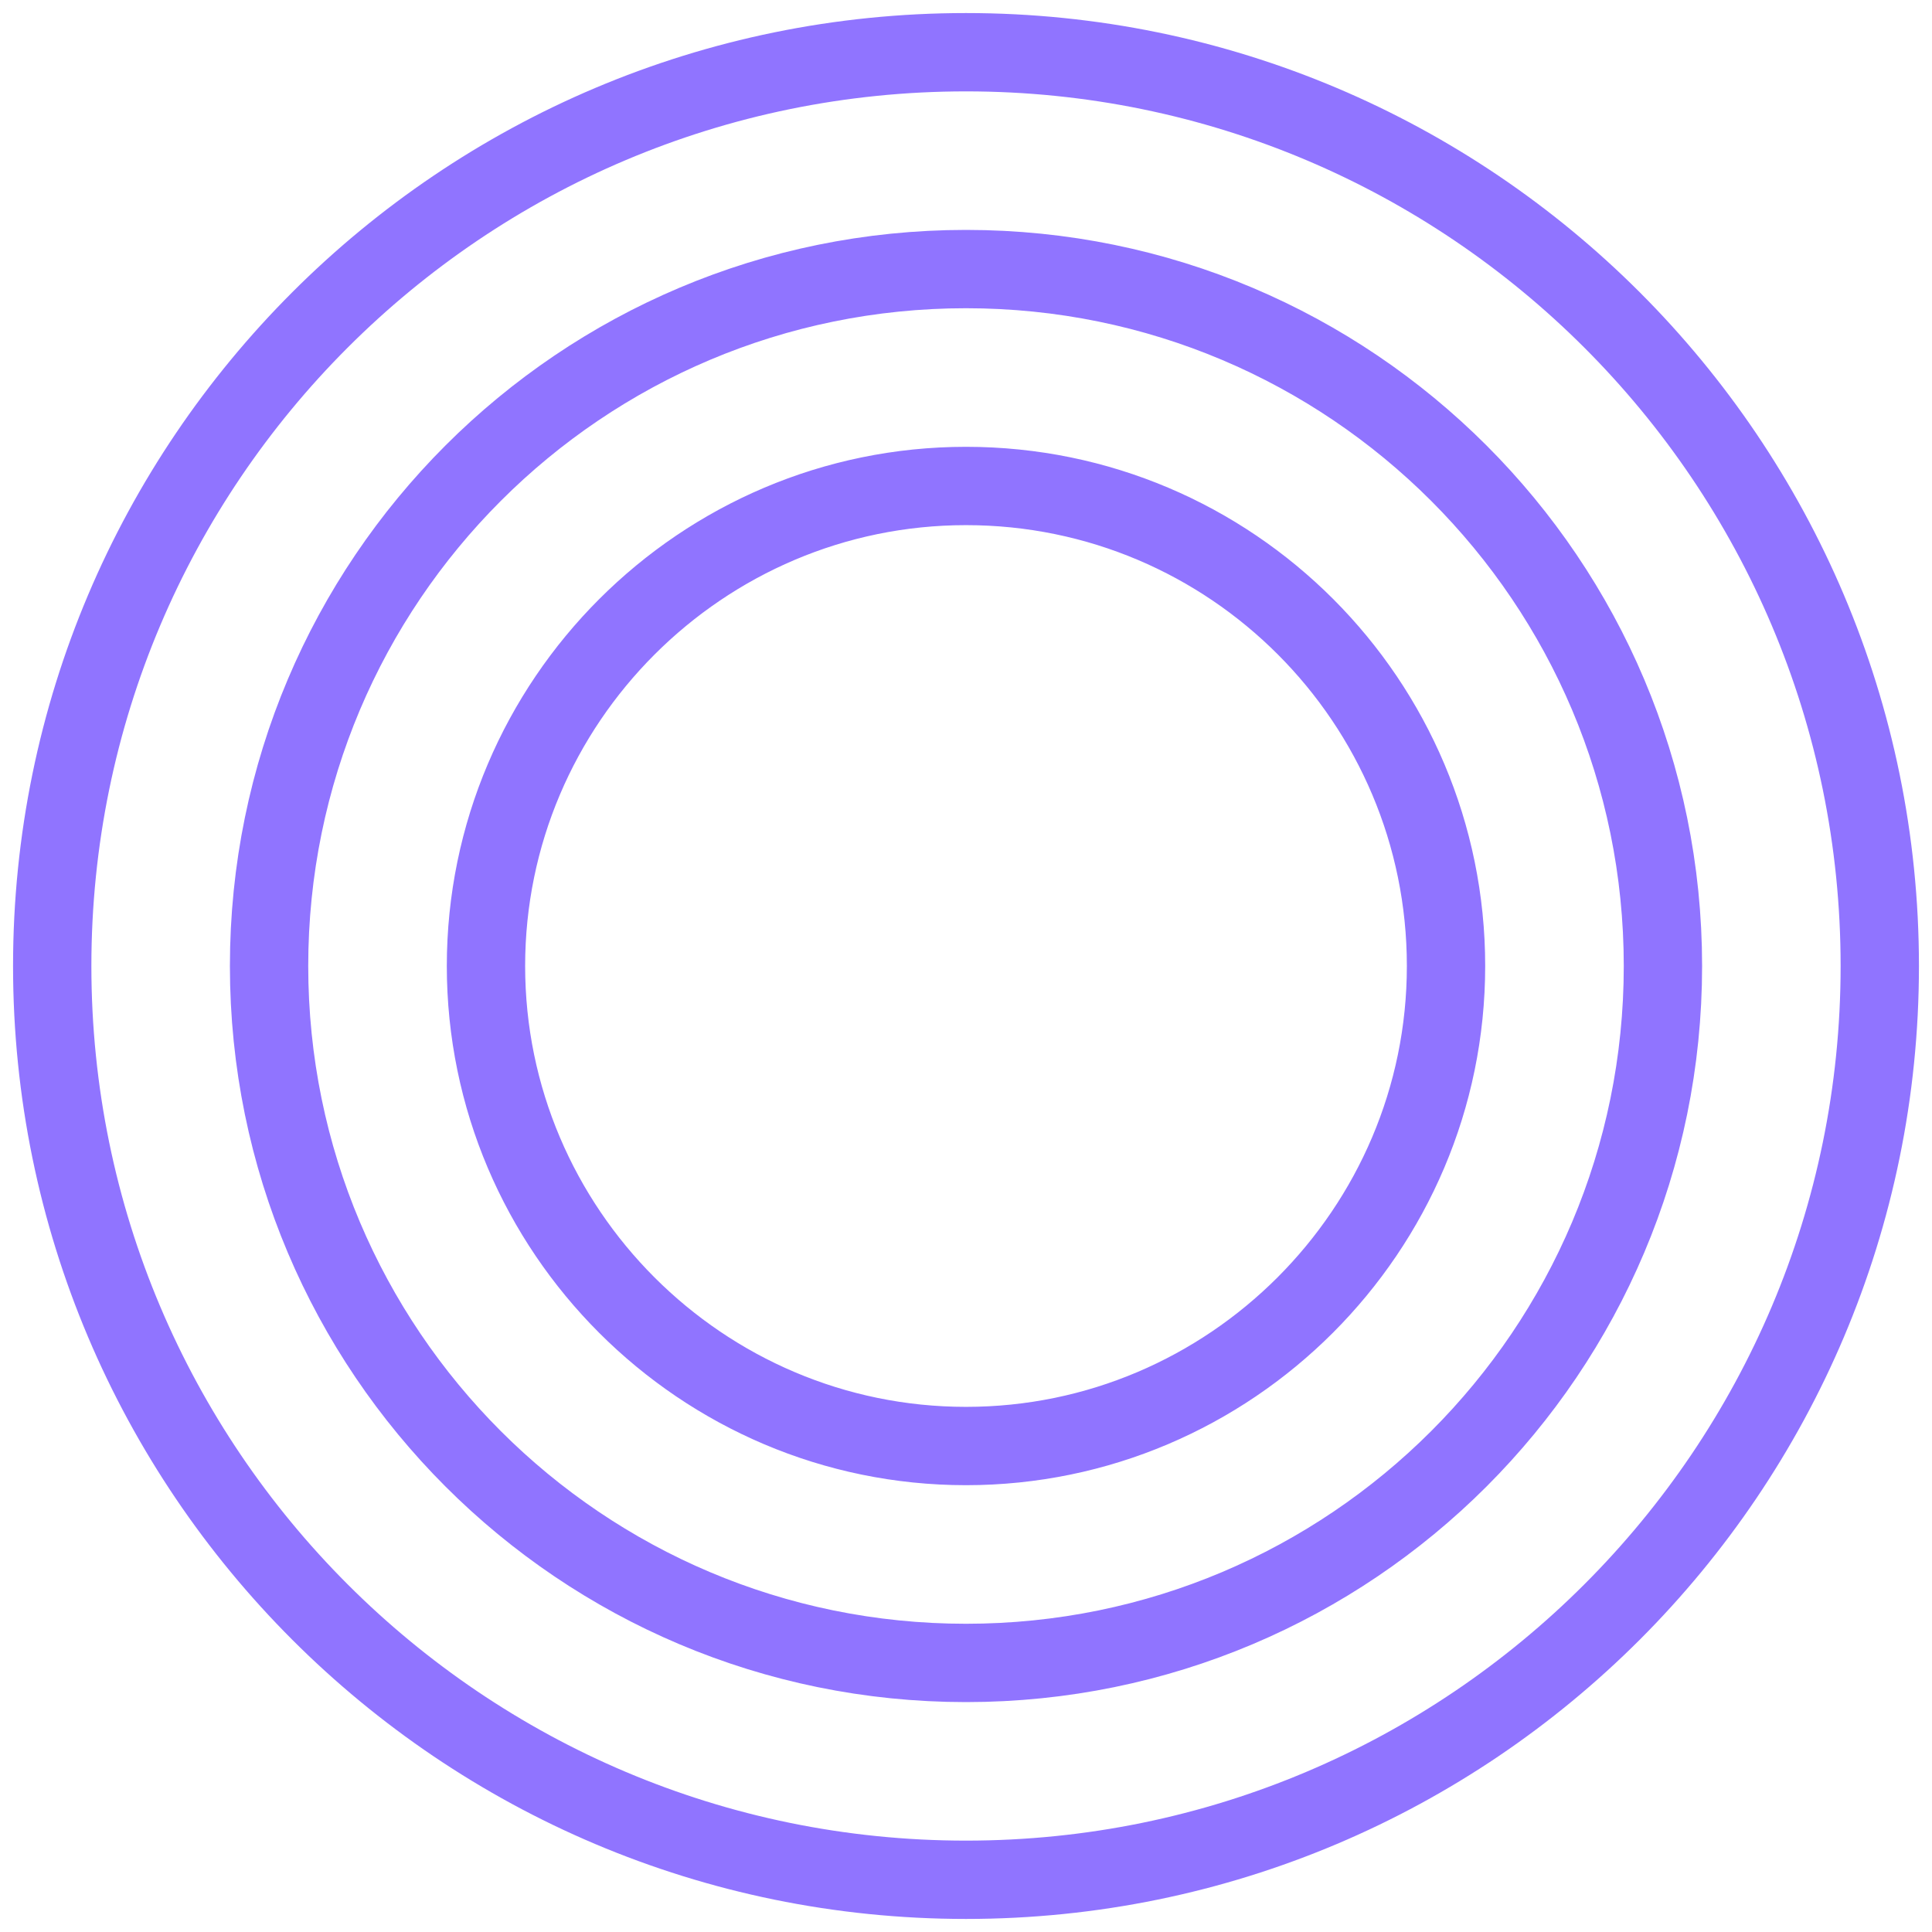<svg width="37" height="37" viewBox="0 0 37 37" fill="none" xmlns="http://www.w3.org/2000/svg">
<path d="M18.5 9.307C23.587 9.307 27.693 13.437 27.693 18.5C27.693 23.563 23.563 27.693 18.5 27.693C13.437 27.693 9.307 23.563 9.307 18.5C9.307 13.437 13.437 9.307 18.5 9.307ZM18.5 5.153C25.873 5.153 31.847 11.127 31.847 18.5C31.847 25.873 25.873 31.847 18.5 31.847C11.127 31.847 5.153 25.873 5.153 18.5C5.153 11.127 11.127 5.153 18.5 5.153ZM18.5 1C28.16 1 36 8.84 36 18.5C36 28.16 28.16 36 18.5 36C8.84 36 1 28.16 1 18.5C1 8.84 8.84 1 18.5 1Z" stroke="#9074FF" stroke-width="1.5"/>
</svg>
